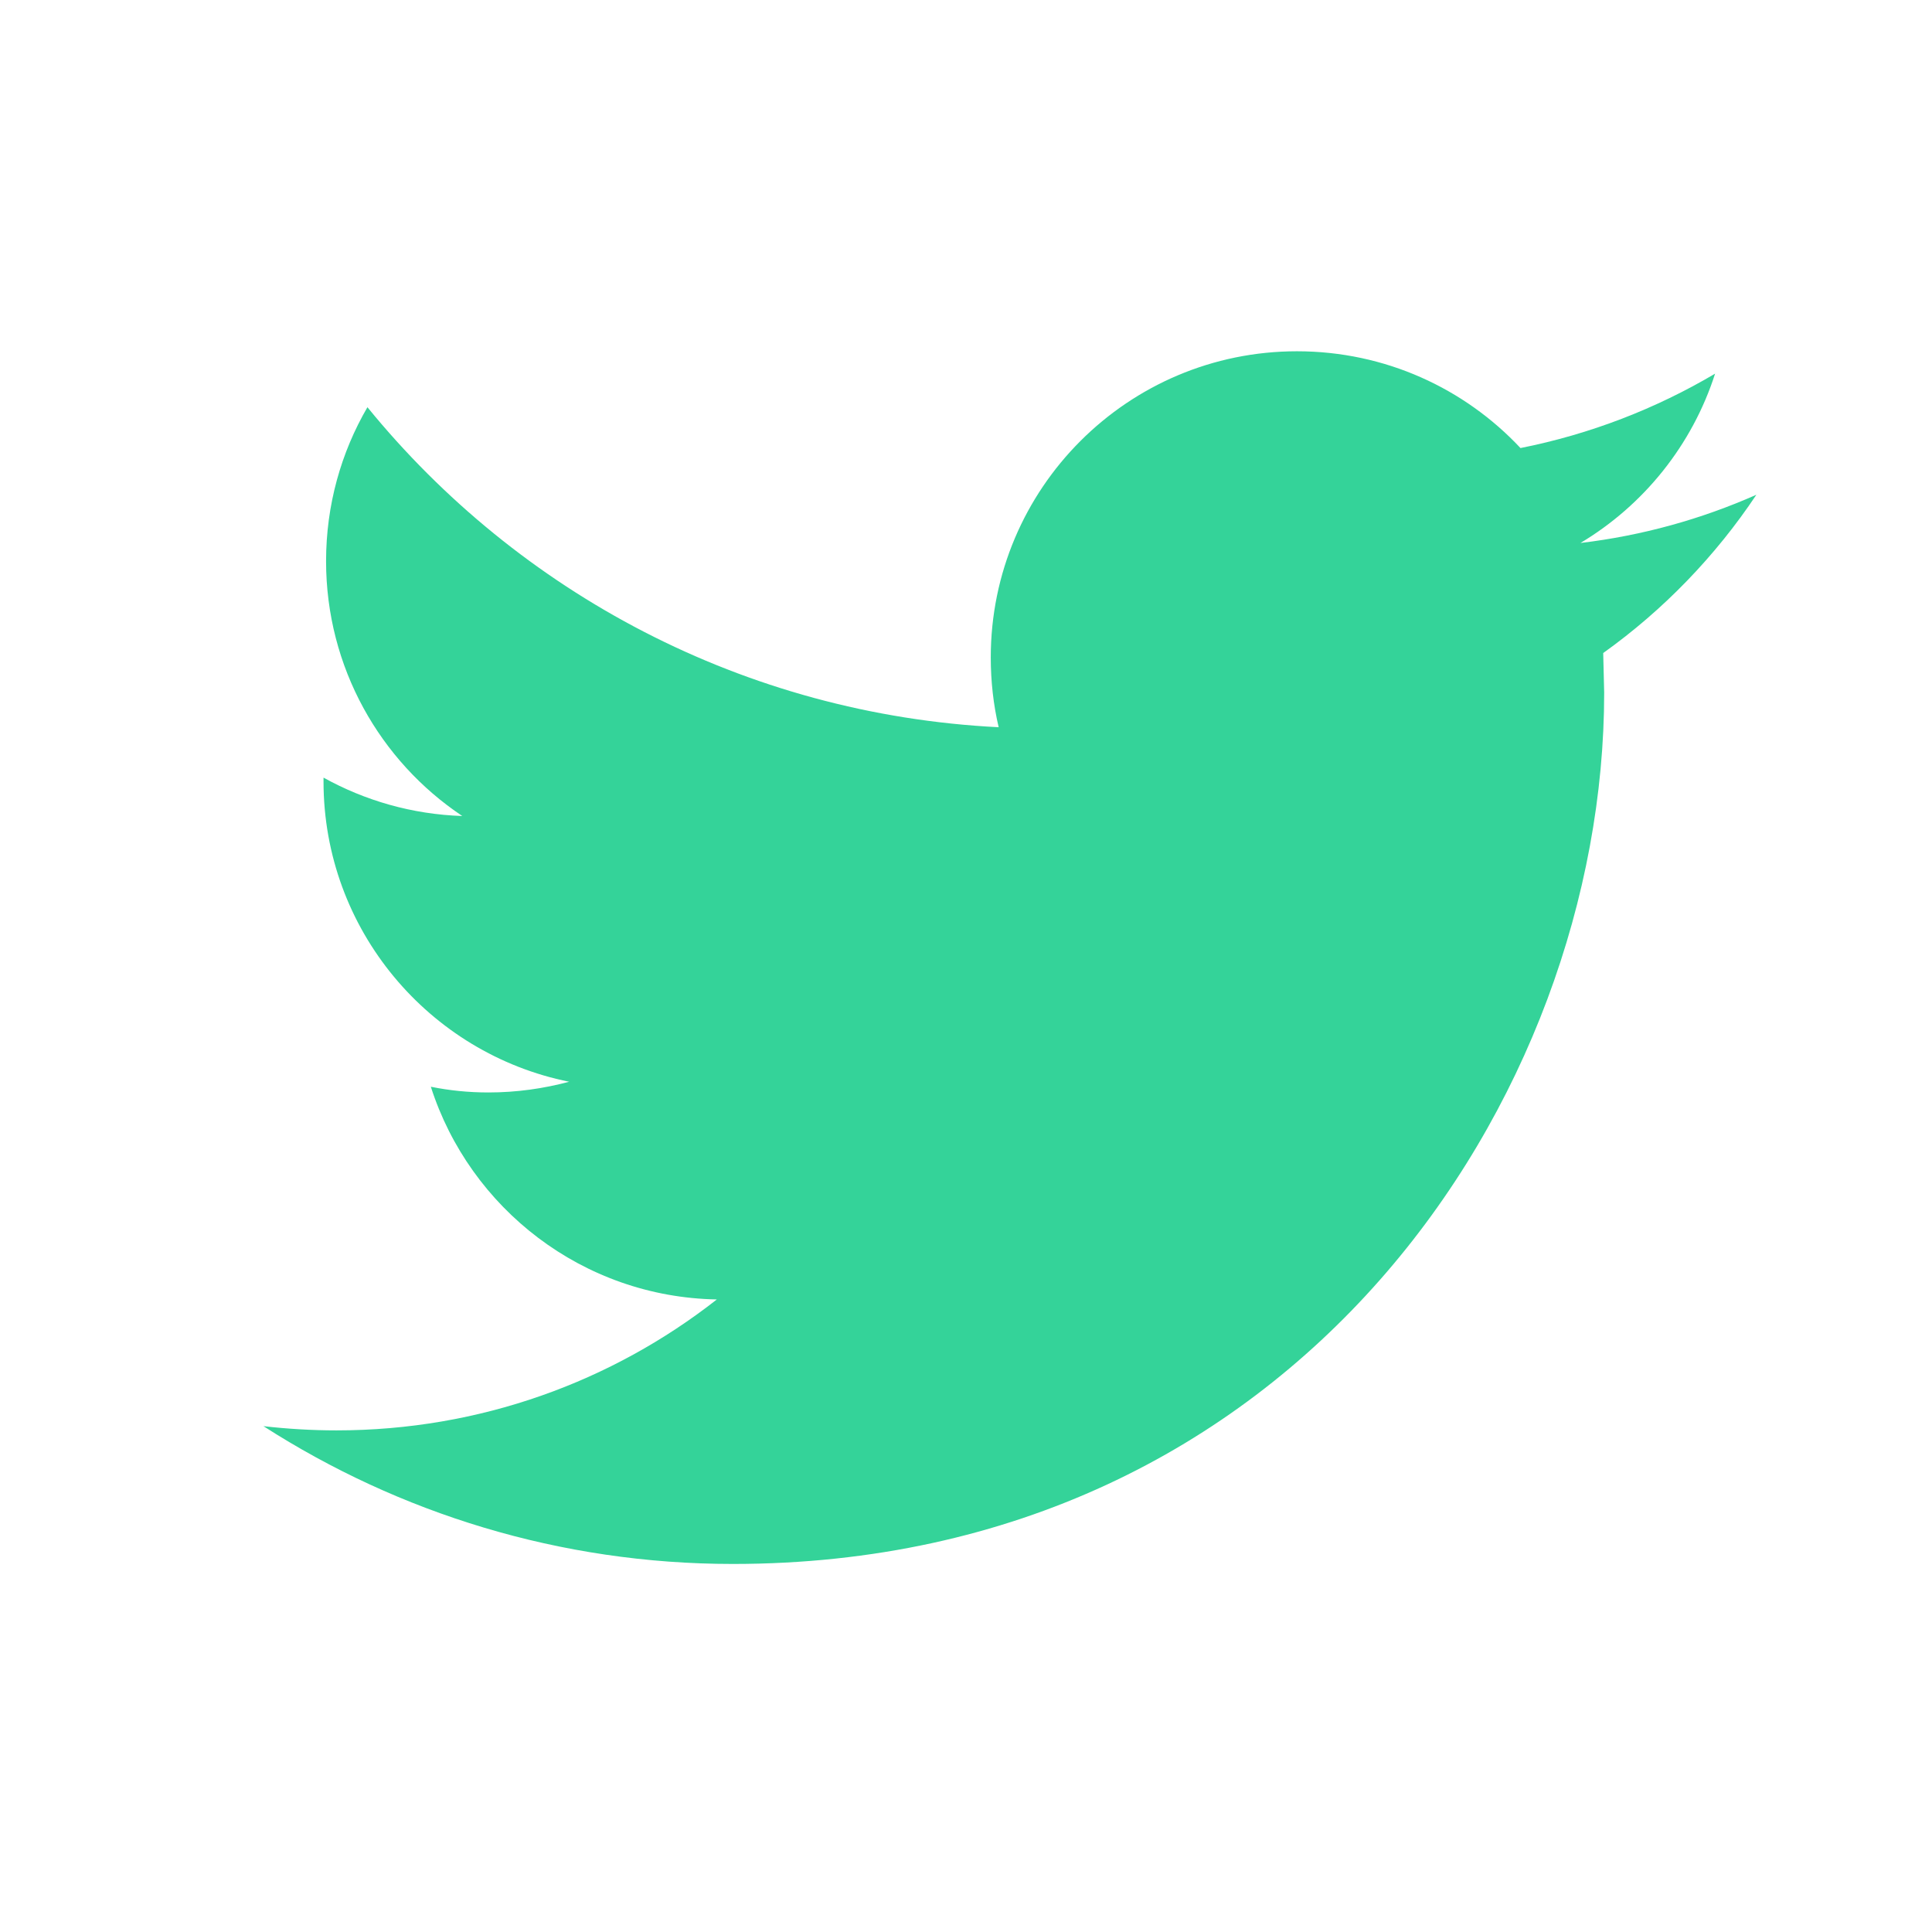 <svg width="22" height="22" viewBox="0 0 22 22" fill="none" xmlns="http://www.w3.org/2000/svg">
<path fill-rule="evenodd" clip-rule="evenodd" d="M20 5.634C19.374 5.911 18.703 6.099 17.997 6.183C18.718 5.752 19.269 5.068 19.53 4.255C18.855 4.654 18.109 4.944 17.314 5.102C16.678 4.423 15.773 4 14.769 4C12.843 4 11.282 5.562 11.282 7.486C11.282 7.759 11.312 8.026 11.372 8.281C8.474 8.136 5.904 6.747 4.184 4.637C3.884 5.152 3.713 5.751 3.713 6.39C3.713 7.6 4.329 8.668 5.264 9.292C4.692 9.273 4.155 9.116 3.684 8.855V8.898C3.684 10.587 4.887 11.997 6.481 12.318C6.189 12.396 5.881 12.44 5.562 12.44C5.337 12.44 5.119 12.418 4.906 12.375C5.35 13.761 6.637 14.77 8.163 14.797C6.97 15.732 5.466 16.288 3.832 16.288C3.55 16.288 3.273 16.271 3 16.24C4.544 17.231 6.376 17.809 8.345 17.809C14.761 17.809 18.267 12.495 18.267 7.887L18.256 7.436C18.941 6.947 19.534 6.333 20 5.634Z" fill="#34D399"/>
<mask id="mask0" mask-type="alpha" maskUnits="userSpaceOnUse" x="3" y="4" width="17" height="14">
<path fill-rule="evenodd" clip-rule="evenodd" d="M20 5.634C19.374 5.911 18.703 6.099 17.997 6.183C18.718 5.752 19.269 5.068 19.53 4.255C18.855 4.654 18.109 4.944 17.314 5.102C16.678 4.423 15.773 4 14.769 4C12.843 4 11.282 5.562 11.282 7.486C11.282 7.759 11.312 8.026 11.372 8.281C8.474 8.136 5.904 6.747 4.184 4.637C3.884 5.152 3.713 5.751 3.713 6.39C3.713 7.6 4.329 8.668 5.264 9.292C4.692 9.273 4.155 9.116 3.684 8.855V8.898C3.684 10.587 4.887 11.997 6.481 12.318C6.189 12.396 5.881 12.44 5.562 12.44C5.337 12.44 5.119 12.418 4.906 12.375C5.35 13.761 6.637 14.77 8.163 14.797C6.97 15.732 5.466 16.288 3.832 16.288C3.55 16.288 3.273 16.271 3 16.24C4.544 17.231 6.376 17.809 8.345 17.809C14.761 17.809 18.267 12.495 18.267 7.887L18.256 7.436C18.941 6.947 19.534 6.333 20 5.634Z" fill="white"/>
</mask>
<g mask="url(#mask0)">
</g>
</svg>
